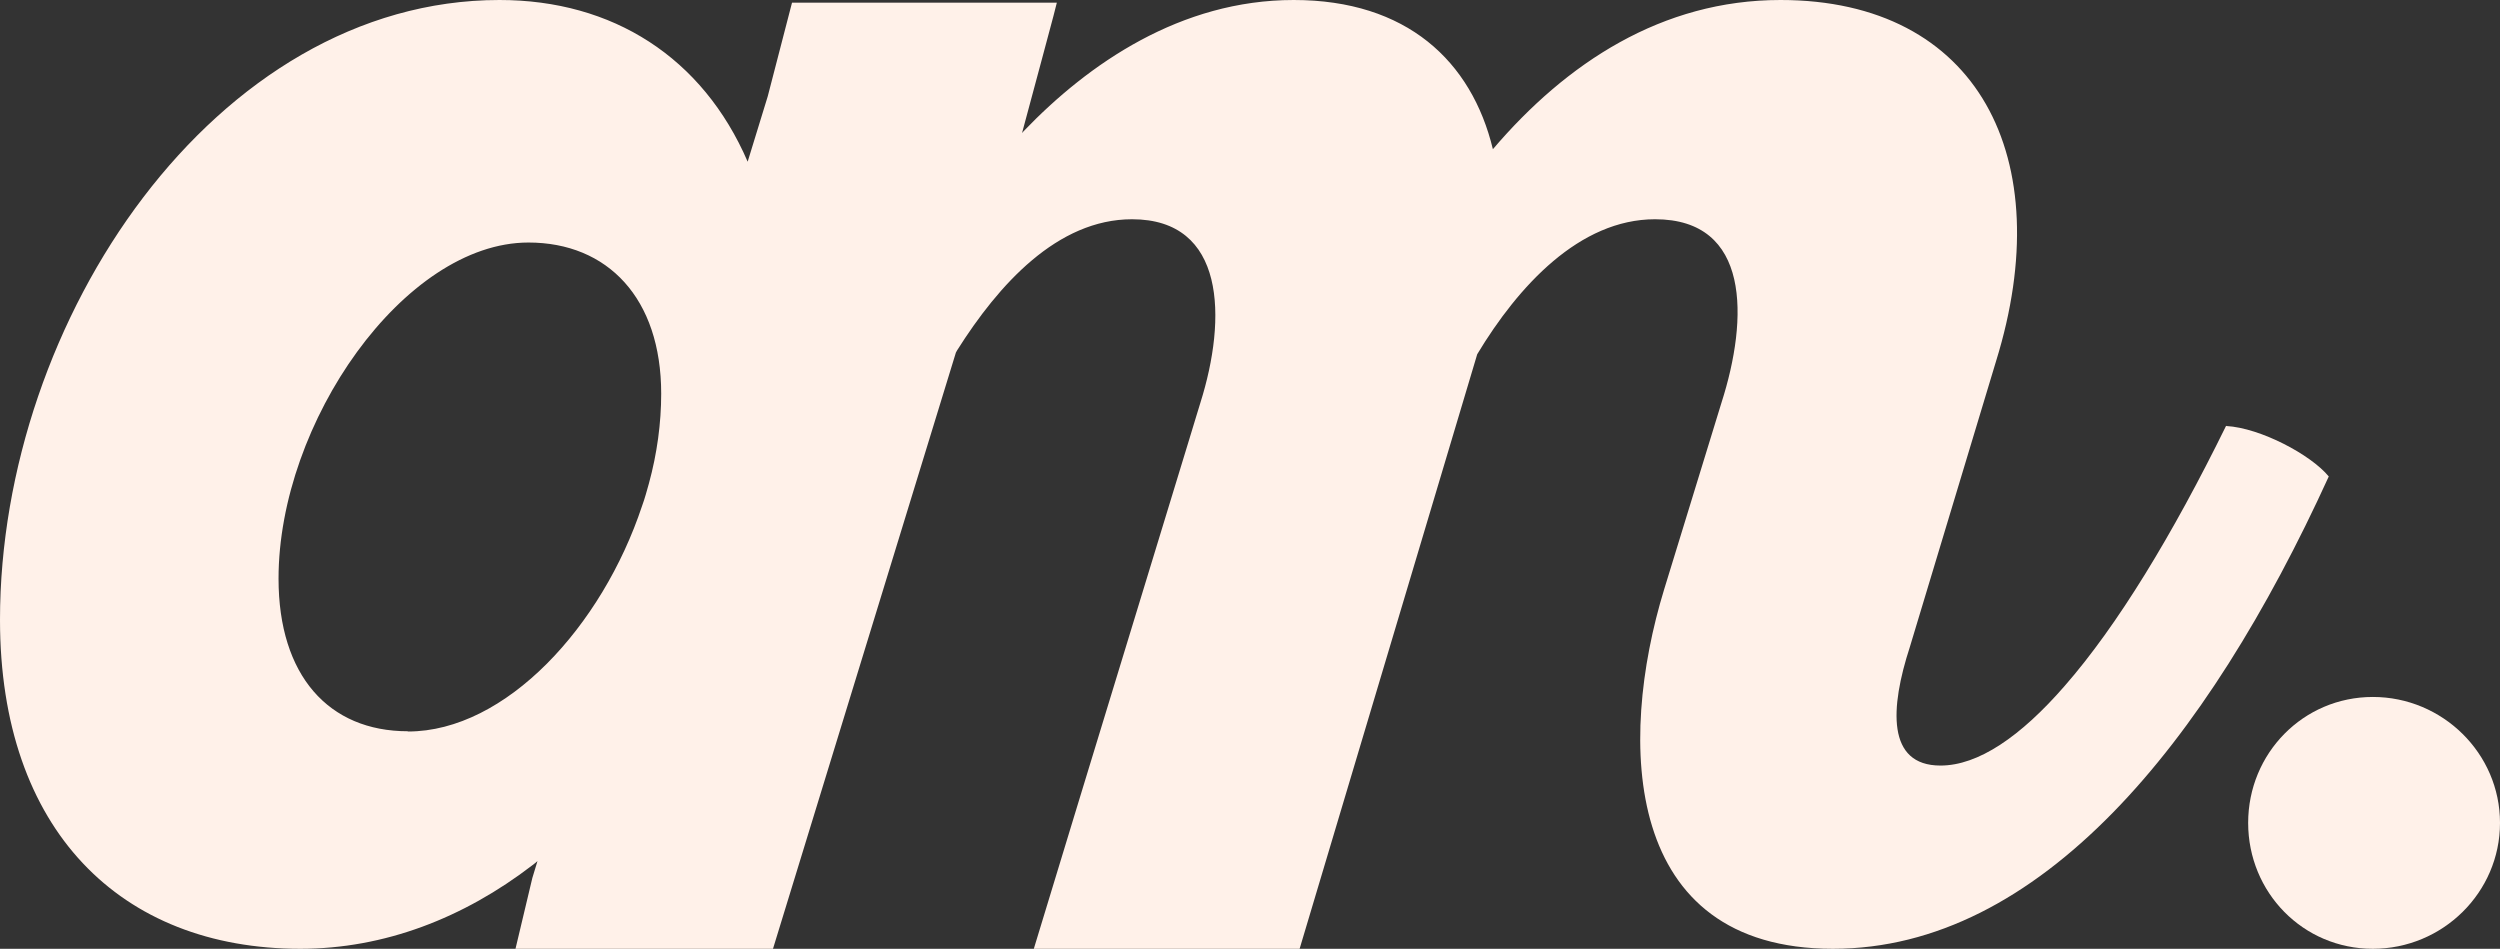 <svg xmlns="http://www.w3.org/2000/svg" id="Layer_2" data-name="Layer 2" viewBox="0 0 102.05 38.73"><rect x="0" y="0" width="102.05" height="38.73" fill="#333333" stroke="none"/><defs><style>      .cls-1 {        fill: #fff1e9;      }    </style></defs><g id="Layer_1-2" data-name="Layer 1"><g><path class="cls-1" d="M90.87,17.38c-2.19,4.46-4.44,8.16-6.59,10.62-1.8,2.07-3.53,3.25-5.07,3.25-2.2,0-2.06-2.35-1.25-4.84l3.52-11.67c2.57-8.29-.73-14.74-8.8-14.74-4.84,0-8.74,2.57-11.74,6.09-.87-3.6-3.52-6.09-8.13-6.09s-8.37,2.59-11.02,5.35c-.02,.02-.04,.05-.07,.08l.82-3.05,.46-1.72,.14-.55h-10.81l-.99,3.82-.82,2.67C28.68,2.34,25.01,0,20.39,0,8.8,0,0,13.05,0,25.3c0,8.58,4.92,13.43,12.26,13.43,3.43,0,6.67-1.26,9.47-3.41,.07-.05,.14-.11,.21-.17l-.21,.69-.69,2.9h10.51l7.47-24.35s.03-.05,.05-.09c1.69-2.68,4.09-5.35,7.14-5.35,3.82,0,3.88,4.03,2.79,7.49l-.15,.49-.31,1.02-4.19,13.72-.5,1.64-1.65,5.42h10.85l7.25-24.27c1.68-2.79,4.18-5.51,7.26-5.51,3.89,0,3.82,4.03,2.71,7.49l-2.34,7.62c-1.91,6.24-1.69,14.67,6.89,14.67,4.21,0,8.02-2.08,11.42-5.55,3.36-3.43,6.31-8.23,8.82-13.73-.73-.89-2.79-1.98-4.18-2.06ZM16.65,29.85c-3.23,0-5.28-2.27-5.28-6.23,0-6.38,5.14-13.72,10.2-13.72,3.23,0,5.42,2.27,5.42,6.17,0,1.21-.17,2.45-.5,3.66h0c-.09,.32-.17,.62-.28,.92-1.63,4.91-5.56,9.21-9.56,9.21Z"></path><path class="cls-1" d="M96.86,28.45c-2.84,0-5.09,2.3-5.09,5.14s2.24,5.14,5.09,5.14,5.19-2.3,5.19-5.14-2.35-5.14-5.19-5.14Z"></path></g></g></svg>